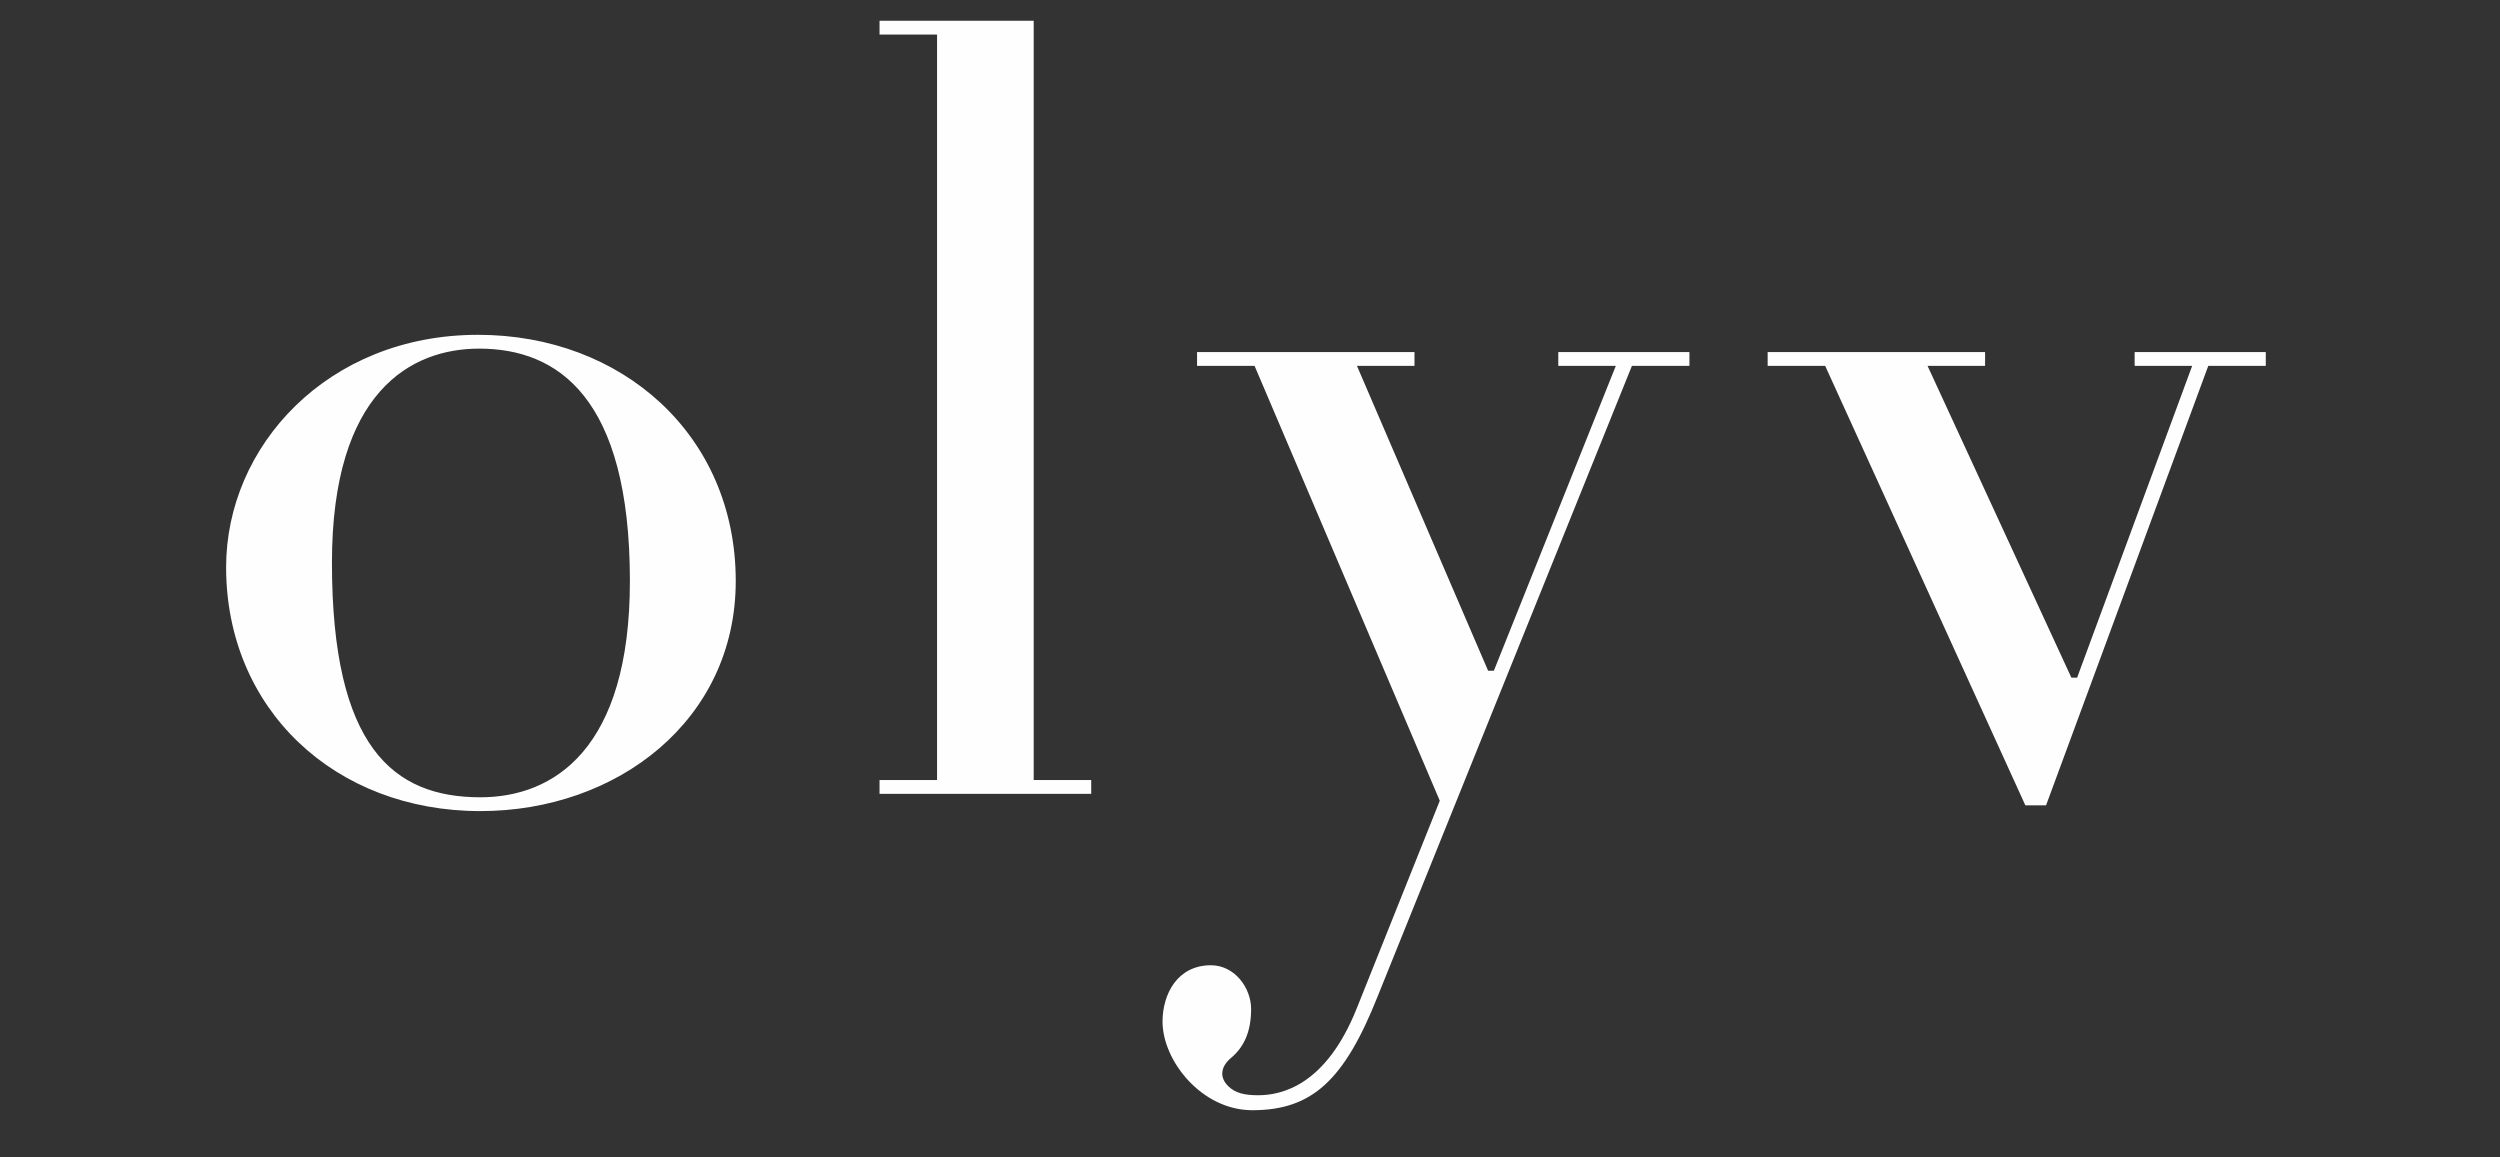 <svg version="1.2" preserveAspectRatio="xMidYMid meet" height="500" viewBox="0 0 810 375" zoomAndPan="magnify" width="1080" xmlns:xlink="http://www.w3.org/1999/xlink" xmlns="http://www.w3.org/2000/svg"><rect x="0" y="0" width="810" height="375" fill="#333333" stroke="none"/><defs><clipPath id="6d67ebf79d"><rect height="367" y="0" width="712" x="0"></rect></clipPath></defs><g id="0dc1293efb"><g transform="matrix(1,0,0,1,60,0)"><g clip-path="url(#6d67ebf79d)"><g style="fill:#fffeff;fill-opacity:1;"><g transform="translate(2.077, 257.204)"><path d="M 176.305 -68.957 C 176.305 -116.293 139.402 -148.723 92.812 -148.723 C 43.984 -148.723 11.184 -112.566 11.184 -73.43 C 11.184 -27.582 46.219 5.59 93.555 5.59 C 137.91 5.59 176.305 -23.855 176.305 -68.957 Z M 142.012 -68.957 C 142.012 -14.535 117.41 1.117 93.555 1.117 C 65.23 1.117 45.473 -15.281 45.473 -74.918 C 45.473 -130.457 71.191 -144.25 93.184 -144.25 C 118.531 -144.25 142.012 -128.594 142.012 -68.957 Z M 142.012 -68.957" style="stroke:none"></path></g></g><g style="fill:#fffeff;fill-opacity:1;"><g transform="translate(218.635, 257.204)"><path d="M 74.918 -4.473 L 56.281 -4.473 L 56.281 -250.477 L 6.336 -250.477 L 6.336 -246.004 L 24.973 -246.004 L 24.973 -4.473 L 6.336 -4.473 L 6.336 0 L 74.918 0 Z M 74.918 -4.473" style="stroke:none"></path></g></g><g style="fill:#fffeff;fill-opacity:1;"><g transform="translate(335.3, 257.204)"><path d="M 152.074 -143.129 L 109.586 -143.129 L 109.586 -138.656 L 128.223 -138.656 L 88.711 -39.883 L 86.848 -39.883 L 44.355 -138.656 L 62.992 -138.656 L 62.992 -143.129 L -7.453 -143.129 L -7.453 -138.656 L 11.184 -138.656 L 71.191 2.238 L 44.355 69.328 C 34.293 94.676 19.754 97.656 12.301 97.656 C 7.828 97.656 4.844 96.91 2.609 94.676 C -0.371 91.691 0.371 88.34 3.355 85.73 C 7.453 82.375 10.062 77.527 10.062 69.703 C 10.062 62.992 4.844 55.539 -2.98 55.539 C -13.793 55.539 -18.637 64.855 -18.637 73.801 C -18.637 86.473 -5.965 102.504 10.438 102.504 C 29.82 102.504 40.254 92.812 51.066 65.602 L 133.438 -138.656 L 152.074 -138.656 Z M 152.074 -143.129" style="stroke:none"></path></g></g><g style="fill:#fffeff;fill-opacity:1;"><g transform="translate(522.784, 257.204)"><path d="M 151.332 -143.129 L 108.84 -143.129 L 108.84 -138.656 L 127.477 -138.656 L 90.203 -37.645 L 88.34 -37.645 L 41.746 -138.656 L 60.383 -138.656 L 60.383 -143.129 L -10.062 -143.129 L -10.062 -138.656 L 8.574 -138.656 L 73.43 3.727 L 80.137 3.727 L 132.695 -138.656 L 151.332 -138.656 Z M 151.332 -143.129" style="stroke:none"></path></g></g></g></g></g></svg>